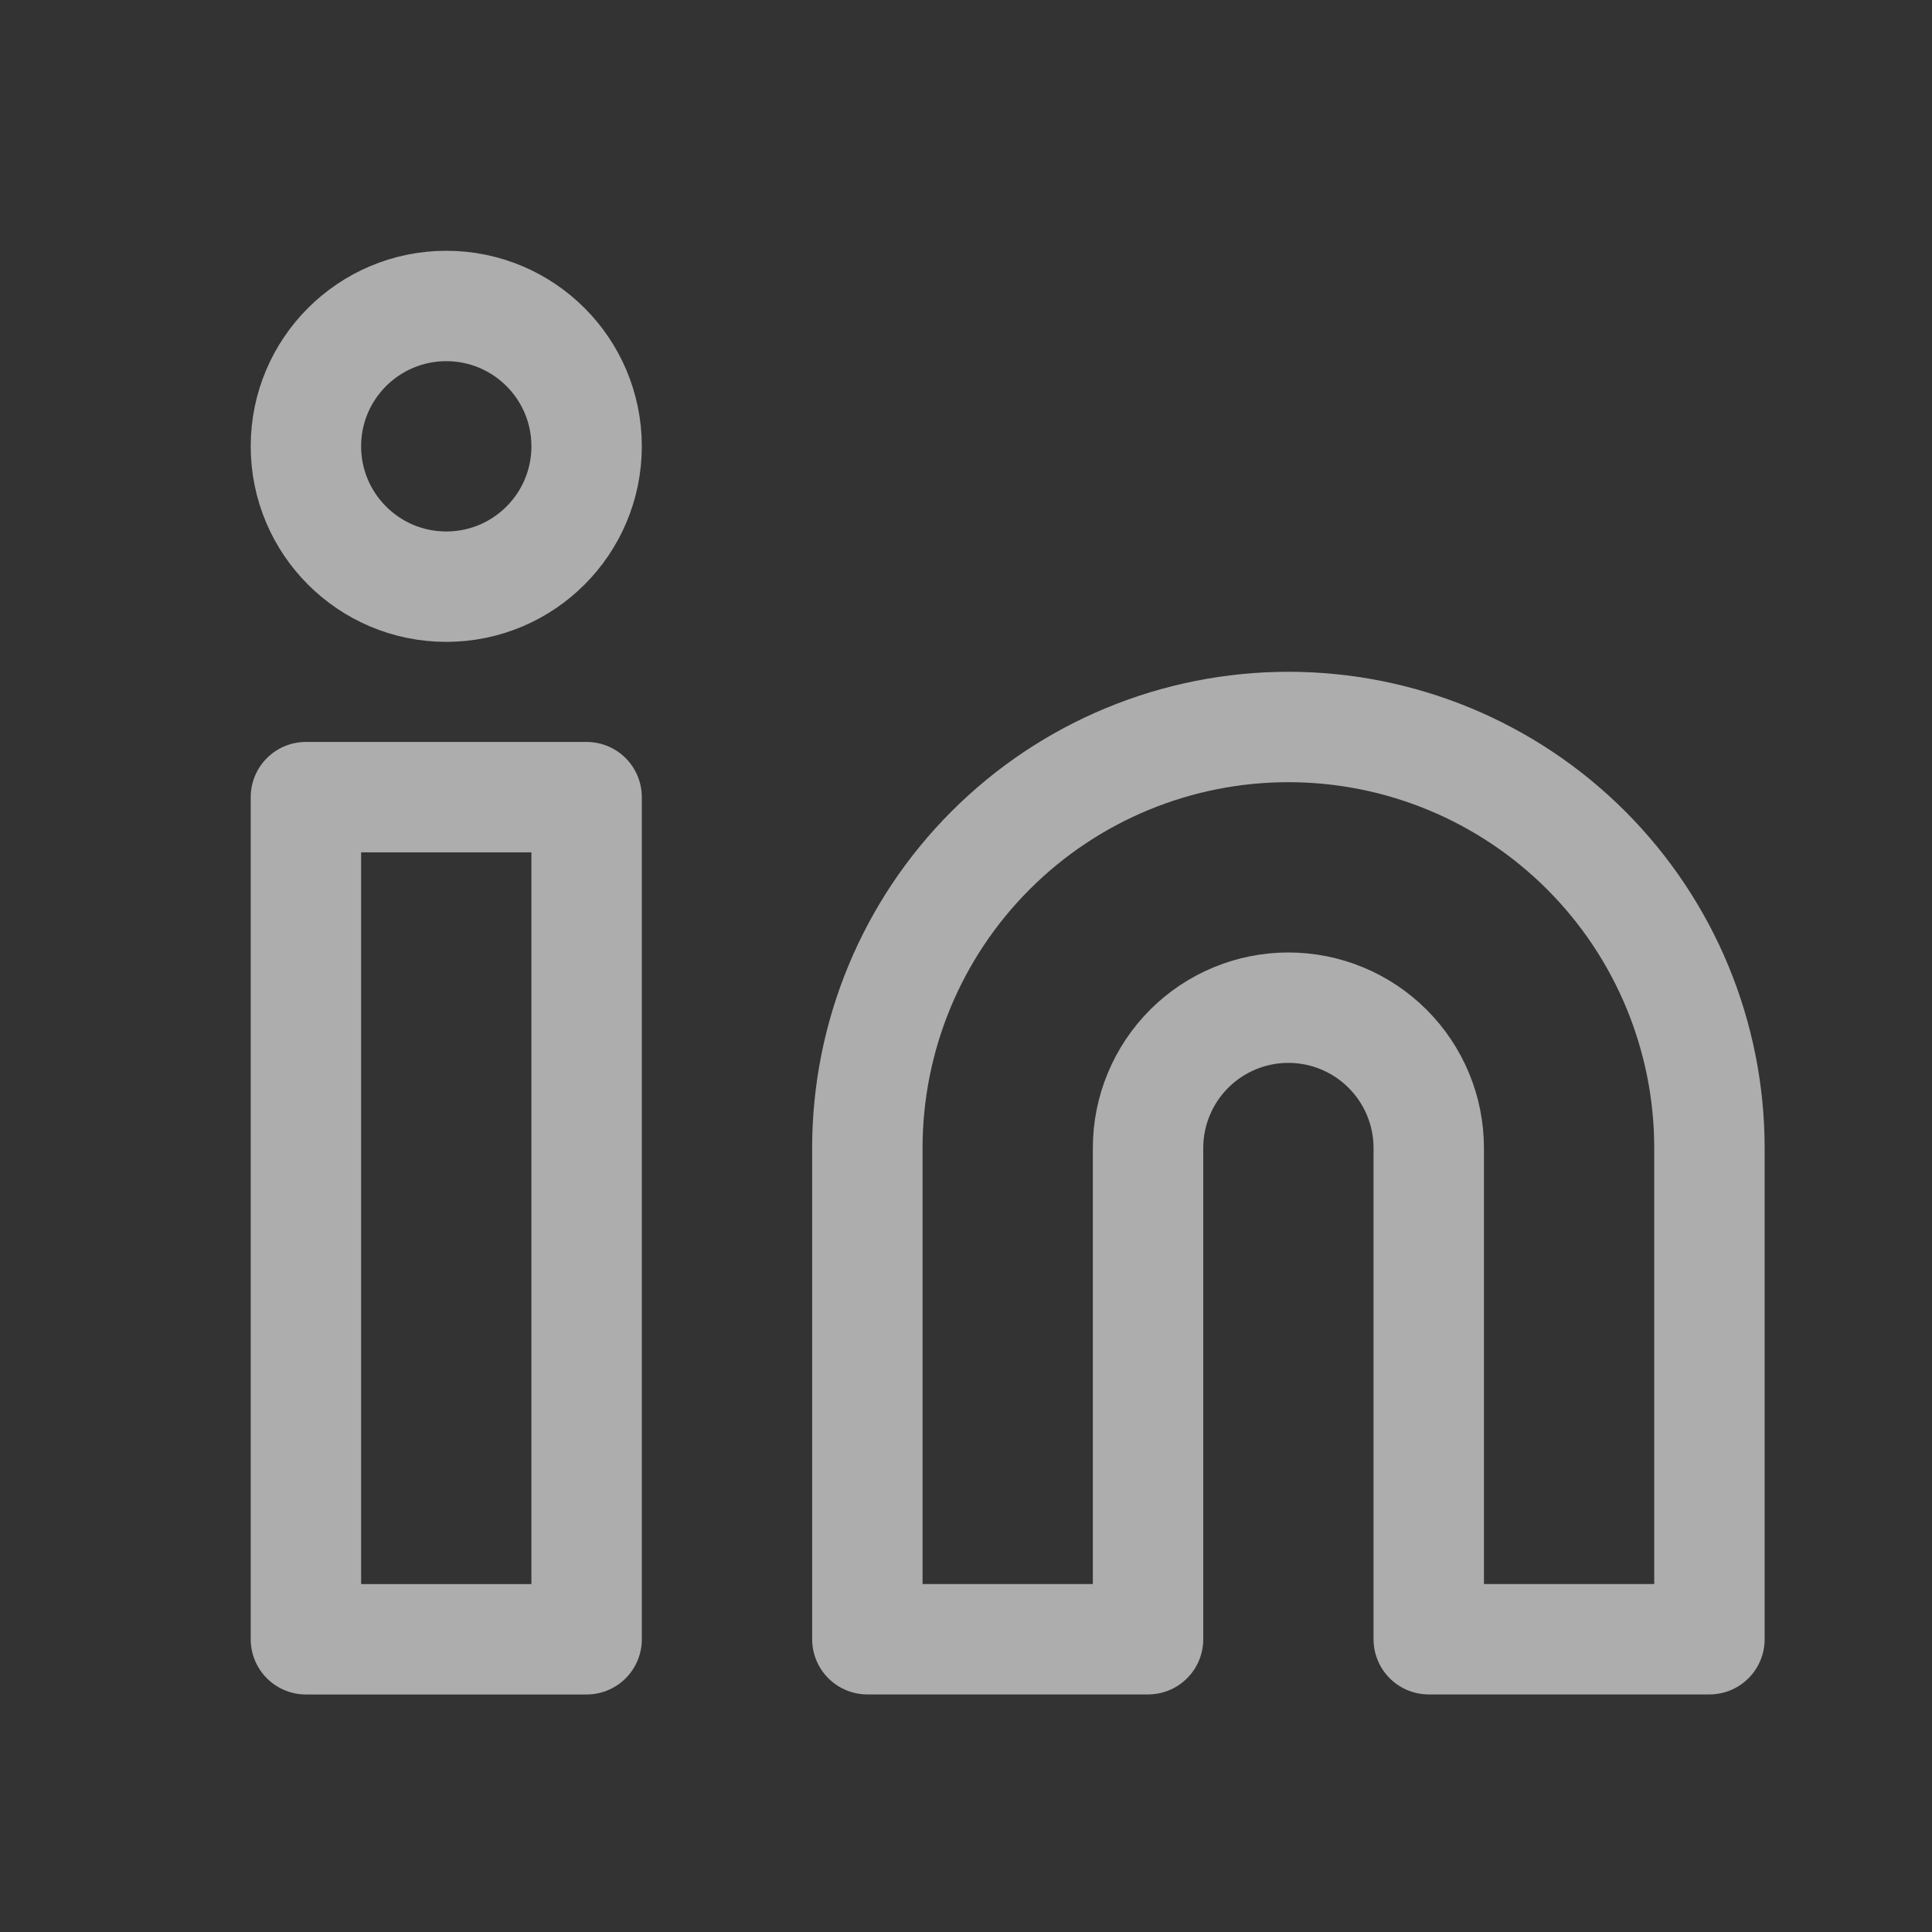 <svg width="35" height="35" viewBox="0 0 35 35" fill="none" xmlns="http://www.w3.org/2000/svg">
<rect x="0" y="0" width="35" height="35" fill="#333333" stroke="none"/>
<path d="M23.34 13.17C25.363 13.17 27.303 13.973 28.734 15.404C30.164 16.834 30.968 18.774 30.968 20.797V29.696H25.883V20.797C25.883 20.123 25.615 19.477 25.138 19C24.661 18.523 24.015 18.255 23.34 18.255C22.666 18.255 22.019 18.523 21.542 19C21.066 19.477 20.798 20.123 20.798 20.797V29.696H15.713V20.797C15.713 18.774 16.516 16.834 17.947 15.404C19.377 13.973 21.317 13.17 23.34 13.17Z" stroke="white" stroke-opacity="0.6" stroke-width="2" stroke-linecap="round" stroke-linejoin="round"/>
<path d="M10.627 14.441H5.542V29.697H10.627V14.441Z" stroke="white" stroke-opacity="0.6" stroke-width="2" stroke-linecap="round" stroke-linejoin="round"/>
<path d="M8.085 10.628C9.489 10.628 10.627 9.49 10.627 8.085C10.627 6.681 9.489 5.543 8.085 5.543C6.681 5.543 5.542 6.681 5.542 8.085C5.542 9.49 6.681 10.628 8.085 10.628Z" stroke="white" stroke-opacity="0.6" stroke-width="2" stroke-linecap="round" stroke-linejoin="round"/>
</svg>
